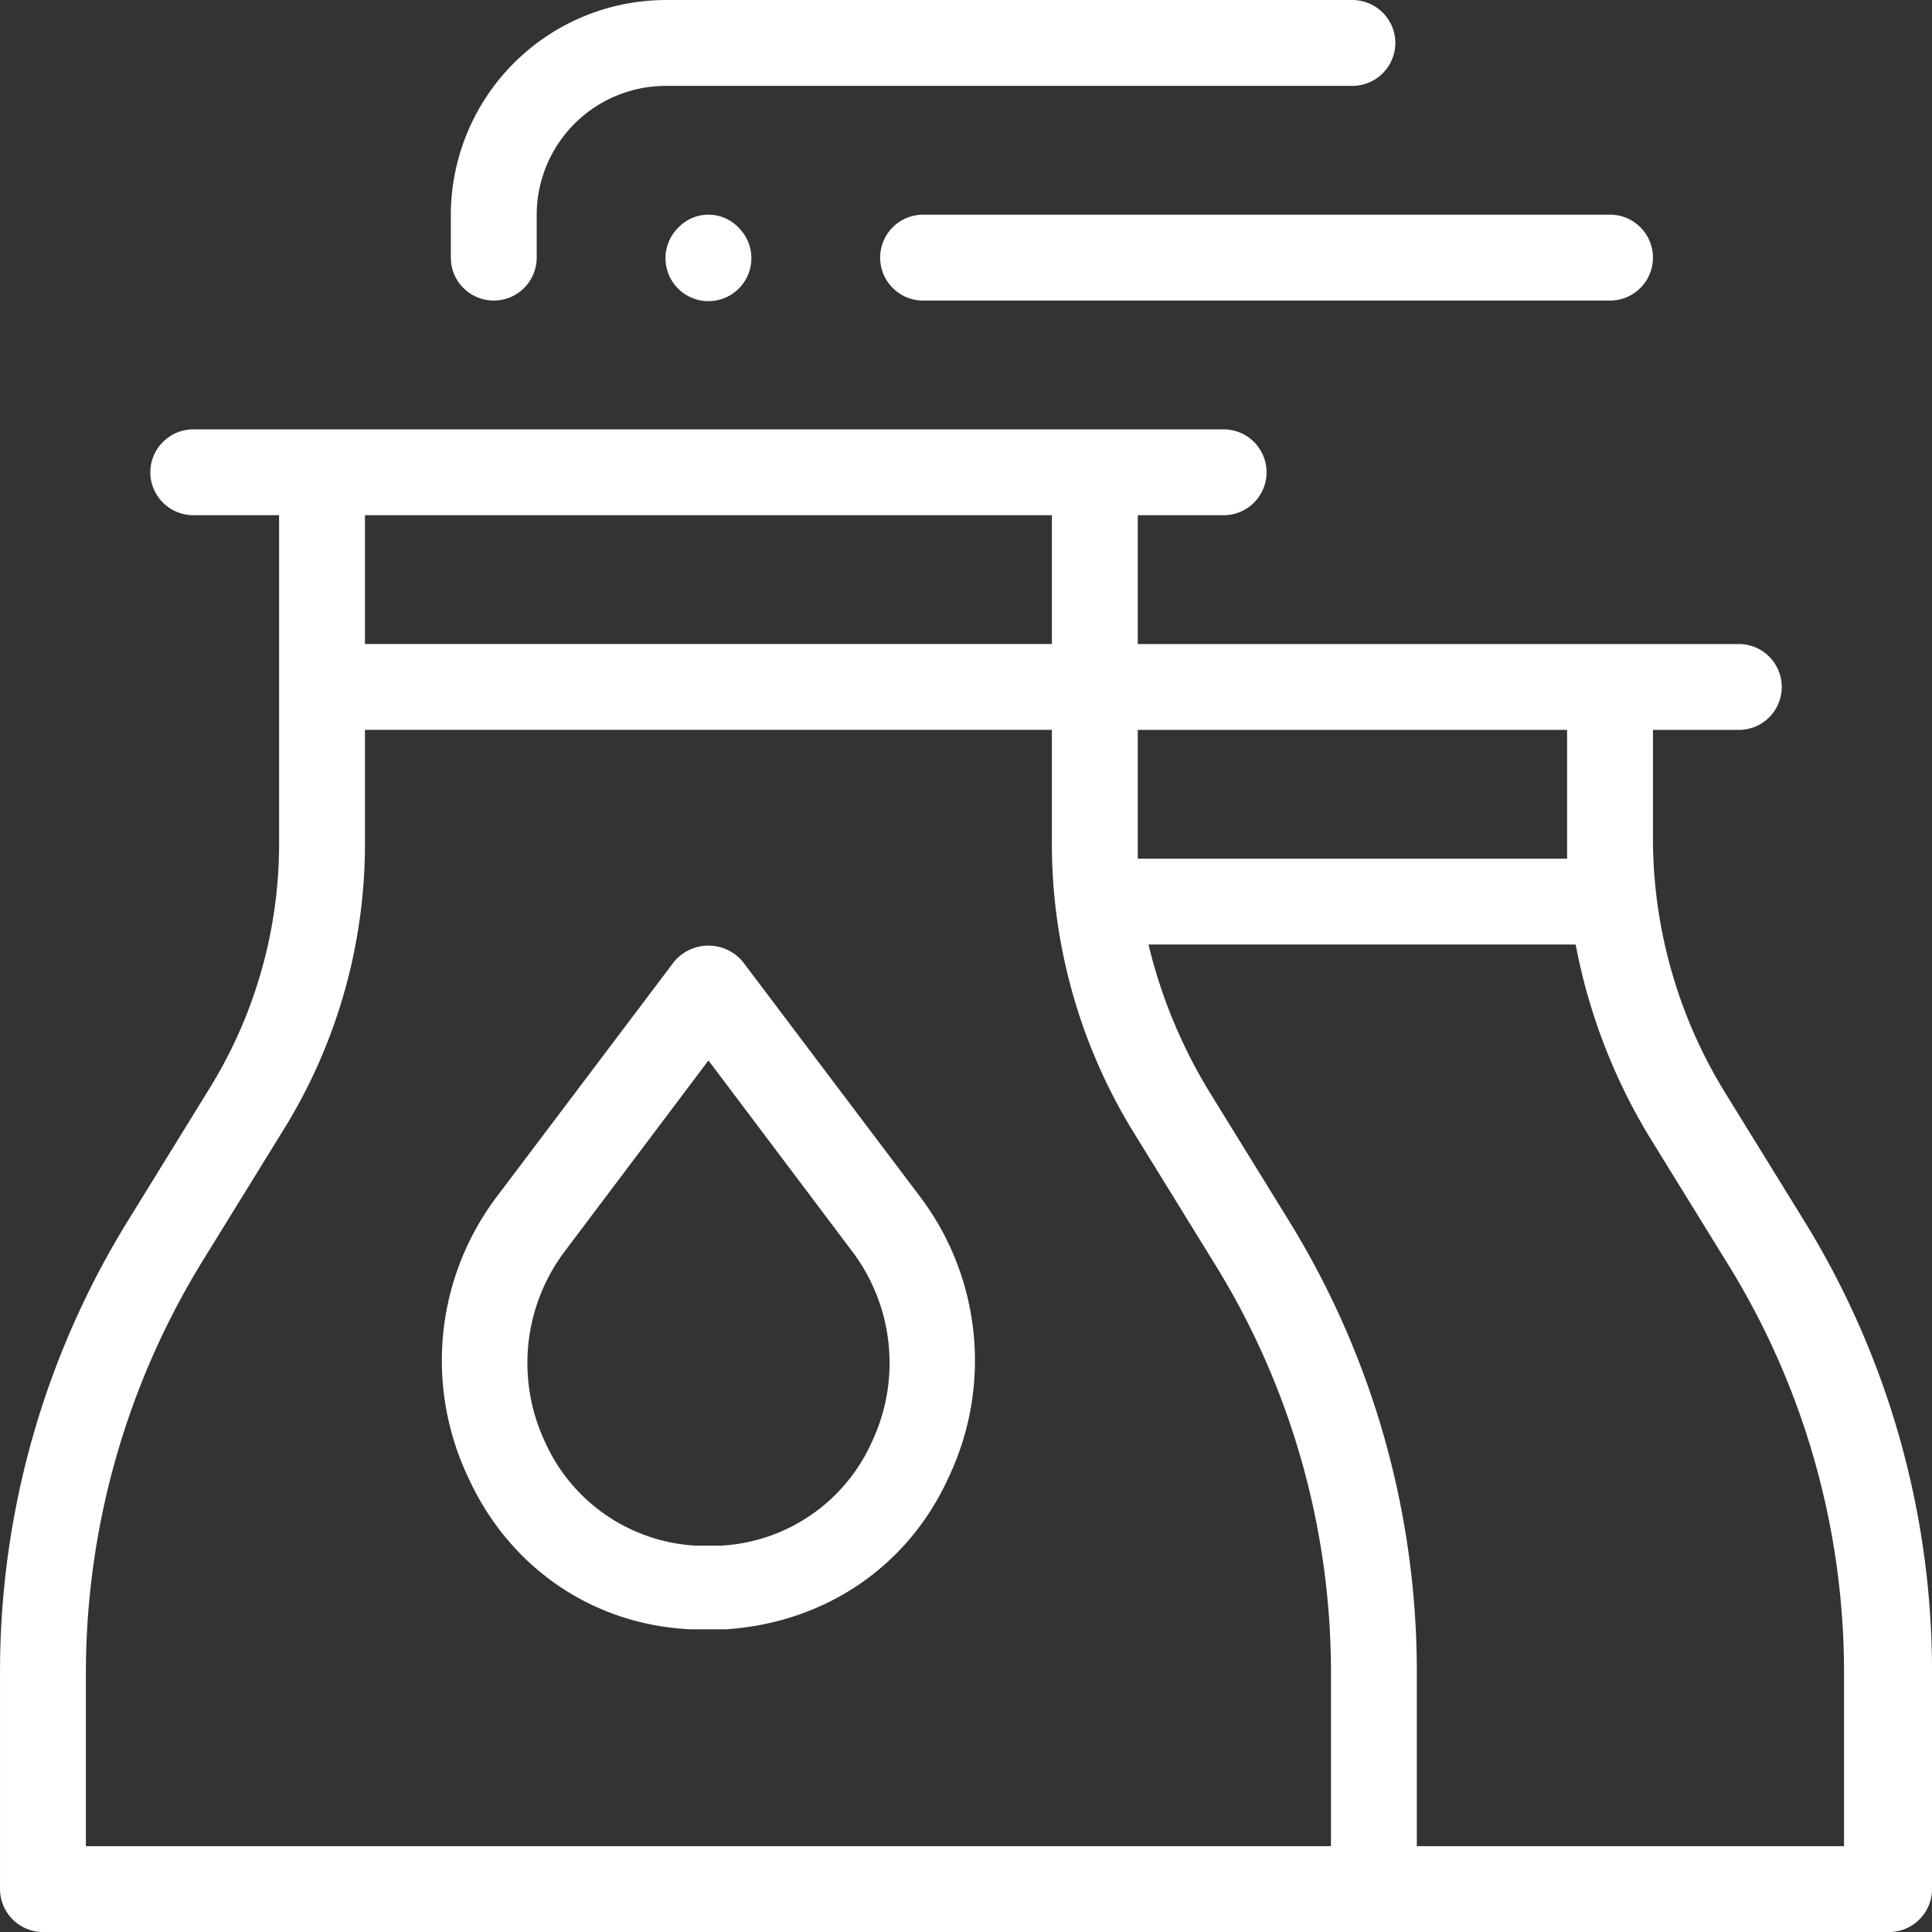 <svg xmlns="http://www.w3.org/2000/svg" xmlns:xlink="http://www.w3.org/1999/xlink" width="363.292" height="363.292" viewBox="0 0 363.292 363.292">
  <rect x="0" y="0" width="363.292" height="363.292" fill="#333333" stroke="none"/>
  <defs>
    <clipPath id="clip-path">
      <path id="Path_46" data-name="Path 46" d="M0,322.972H363.292V-40.32H0Z" transform="translate(0 40.32)" fill="none"/>
    </clipPath>
  </defs>
  <g id="Group_24" data-name="Group 24" transform="translate(0 40.32)">
    <g id="Group_23" data-name="Group 23" transform="translate(0 -40.32)" clip-path="url(#clip-path)">
      <g id="Group_22" data-name="Group 22" transform="translate(0.005 0.004)">
        <path id="Path_45" data-name="Path 45" d="M301.441,203.828,286.5,179.609a91.328,91.328,0,0,1-13.317-46.826V111.8h16.146a8.073,8.073,0,1,0,0-16.146H176.307V71.432h16.146a8.073,8.073,0,0,0,0-16.146H-1.3a8.1,8.1,0,0,0-8.073,8.073A8.1,8.1,0,0,0-1.3,71.432H14.844v61.351A87.529,87.529,0,0,1,1.517,179.609l-14.93,24.219A161.409,161.409,0,0,0-37.632,288.6v41.177a8.1,8.1,0,0,0,8.073,8.073H317.587a8.1,8.1,0,0,0,8.073-8.073V288.6A161.468,161.468,0,0,0,301.441,203.828ZM176.307,111.8h80.732v24.219H176.307V111.8ZM30.99,71.432H160.16V95.651H30.99ZM212.636,321.7H-21.486V288.6A148.024,148.024,0,0,1,.31,211.9l14.939-24.219a102.081,102.081,0,0,0,15.741-54.9V111.789H160.16v20.994a103.474,103.474,0,0,0,15.741,55.3l14.939,24.228a145.889,145.889,0,0,1,21.8,76.7Zm96.878,0H228.782V288.6a161.468,161.468,0,0,0-24.219-84.768l-14.939-24.219a96.353,96.353,0,0,1-11.3-27.454h80.326a108.712,108.712,0,0,0,13.723,35.933l14.939,24.219a145.913,145.913,0,0,1,21.8,76.7v32.7ZM47.136,22.993V14.92A40.484,40.484,0,0,1,87.5-25.446H216.672a8.1,8.1,0,0,1,8.073,8.073A8.1,8.1,0,0,1,216.672-9.3H87.5A24.29,24.29,0,0,0,63.282,14.92v8.073a8.073,8.073,0,1,1-16.146,0m88.8-8.073H265.111a8.073,8.073,0,0,1,0,16.146H135.941a8.073,8.073,0,0,1,0-16.146m-34.716,2.415a8.074,8.074,0,1,1-11.3,0A7.806,7.806,0,0,1,101.225,17.335Zm.811,138.055a8.407,8.407,0,0,0-12.921,0l-33.5,44.4a51.141,51.141,0,0,0-5.253,52.476c7.677,16.957,23.418,27.86,41.979,28.662H98.8c18.57-1.207,34.311-11.7,41.979-28.662a51.16,51.16,0,0,0-5.244-52.476Zm24.219,90.418A33.053,33.053,0,0,1,98,265.188H93.151A33.064,33.064,0,0,1,64.9,245.807a34.916,34.916,0,0,1,3.631-35.924l27.049-35.924,27.049,35.924A34.821,34.821,0,0,1,126.255,245.807Z" transform="translate(37.632 25.446)" fill="#fff"/>
      </g>
    </g>
  </g>
</svg>
